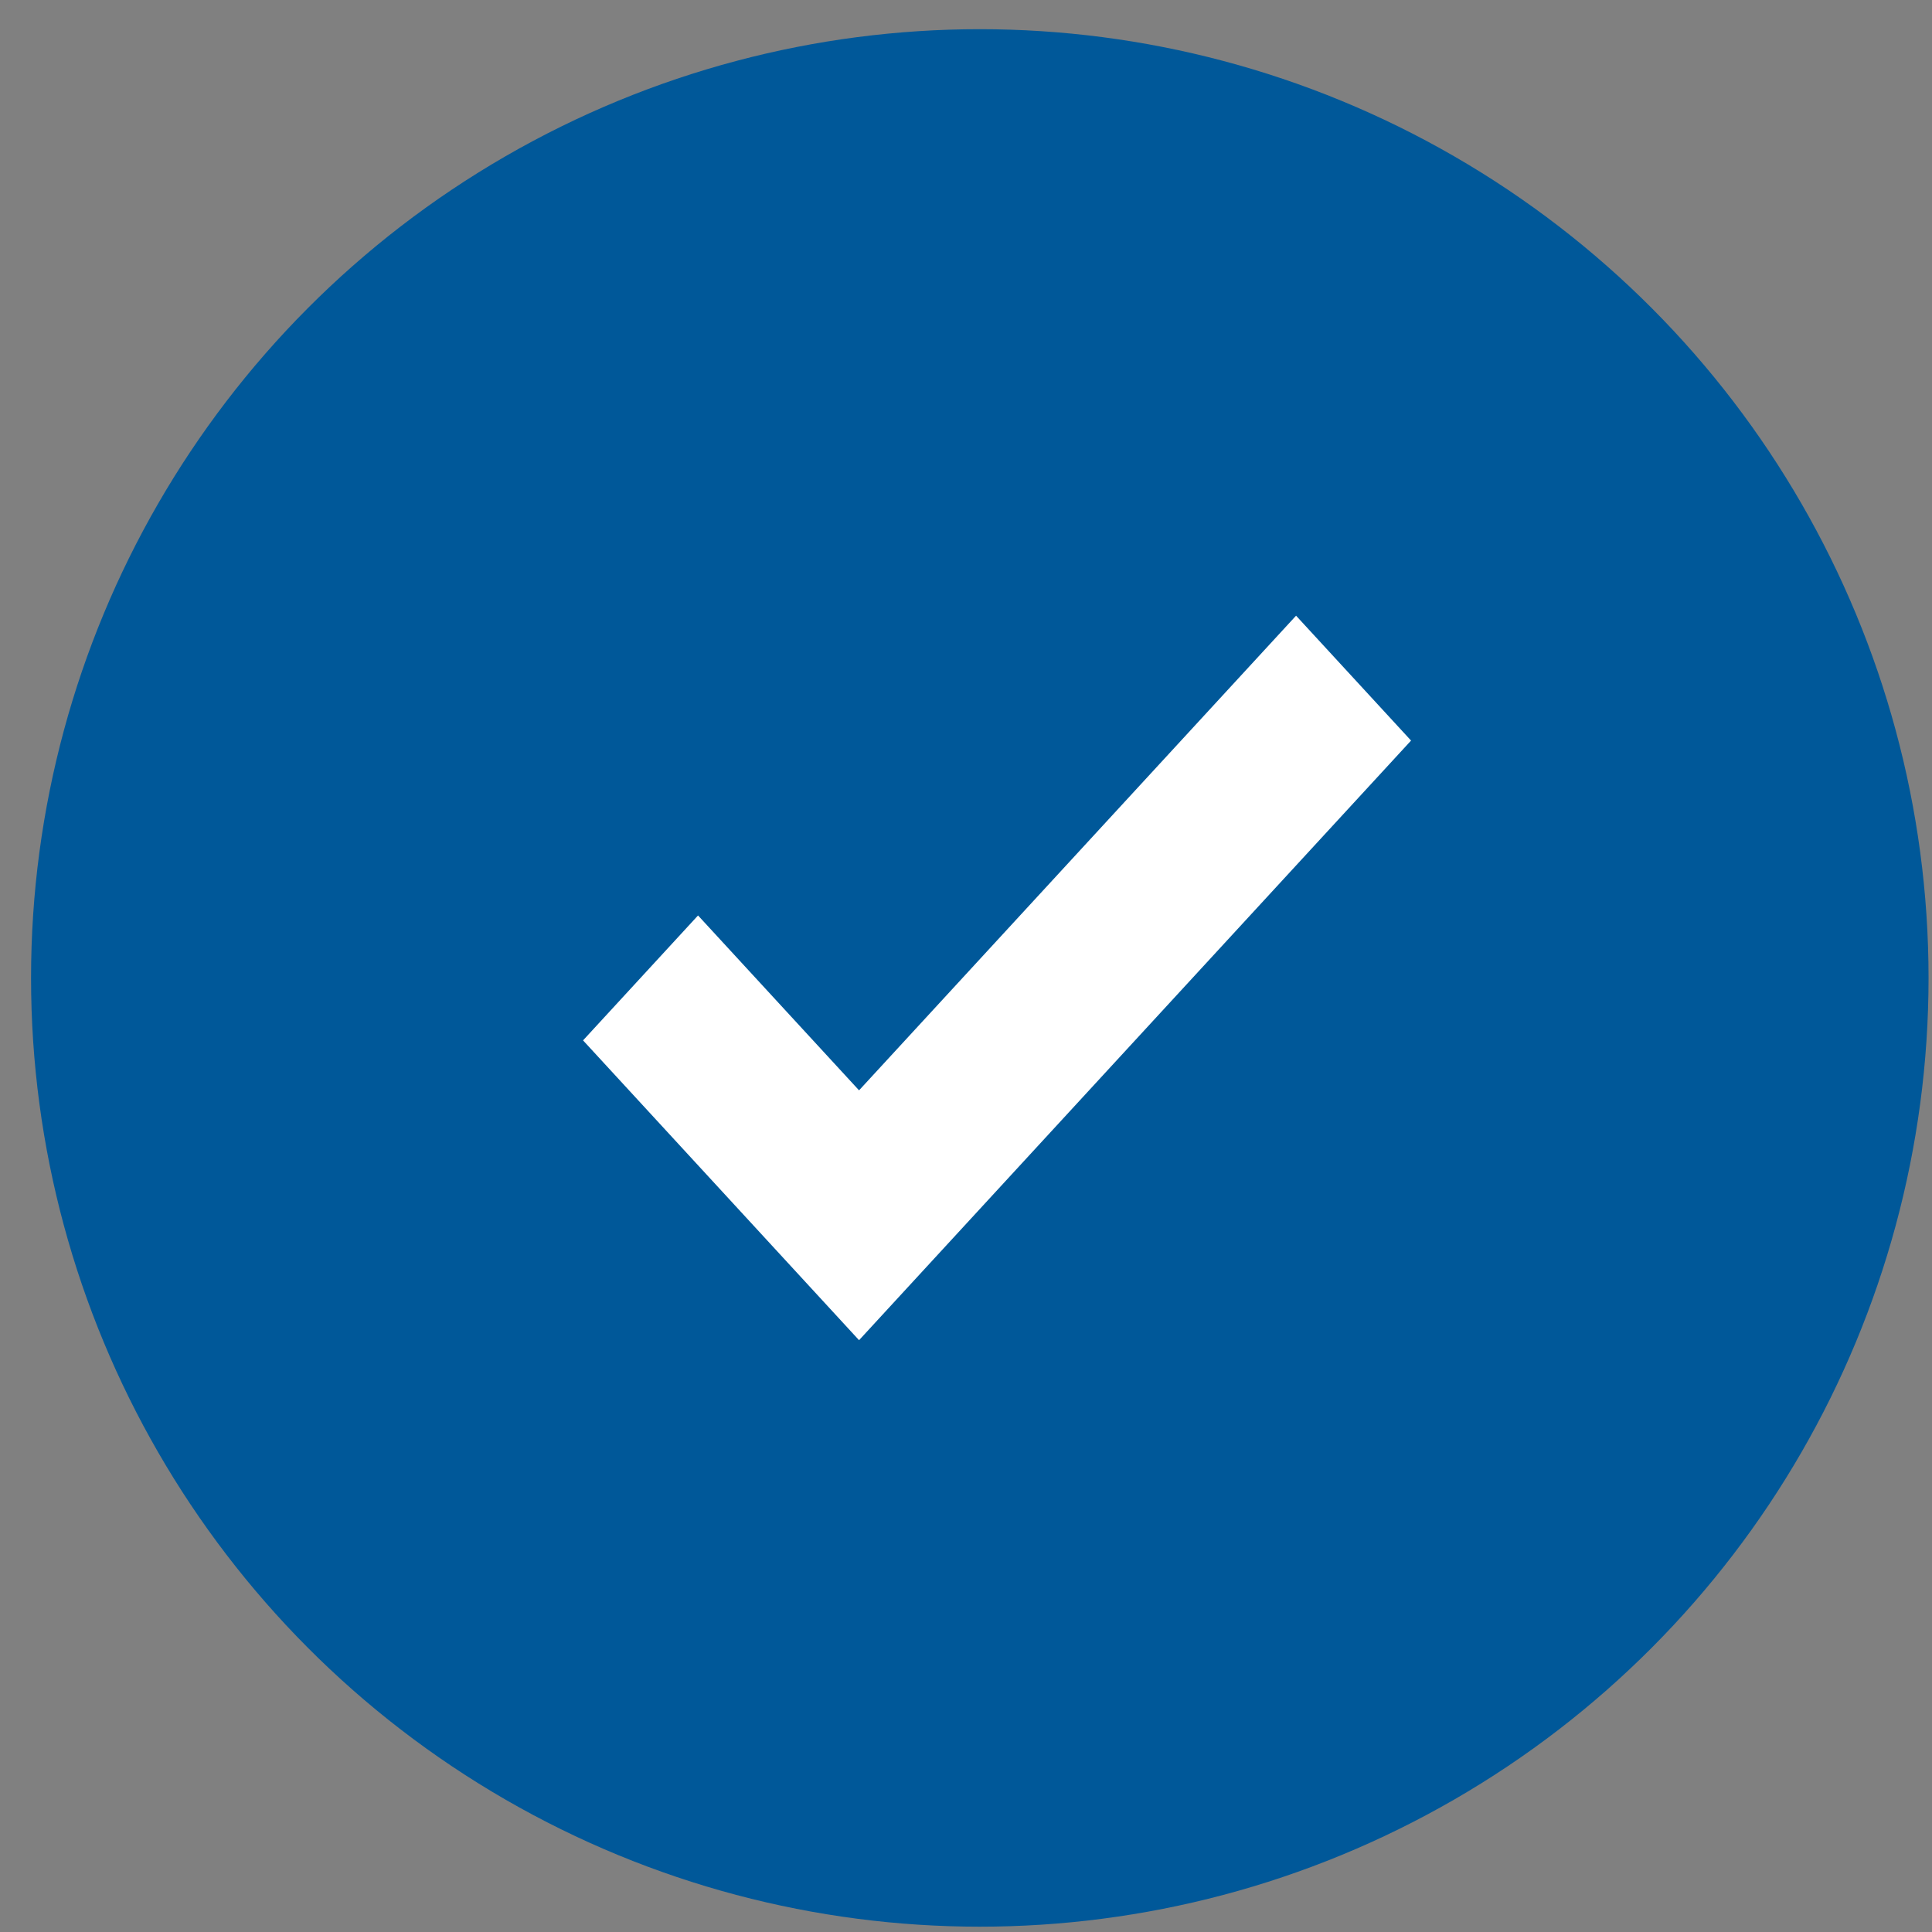 <svg width="56" height="56" viewBox="0 0 56 56" fill="none" xmlns="http://www.w3.org/2000/svg">
<rect x="0" y="0" width="56" height="56" fill="#808080" stroke="none"/>
<circle cx="28.4" cy="28.346" r="27.5" fill="#005899"/>
<path d="M24.9 38.846L16.9 30.156L20.233 26.535L24.9 31.604L37.567 17.846L40.9 21.466L24.9 38.846Z" fill="white"/>
</svg>
